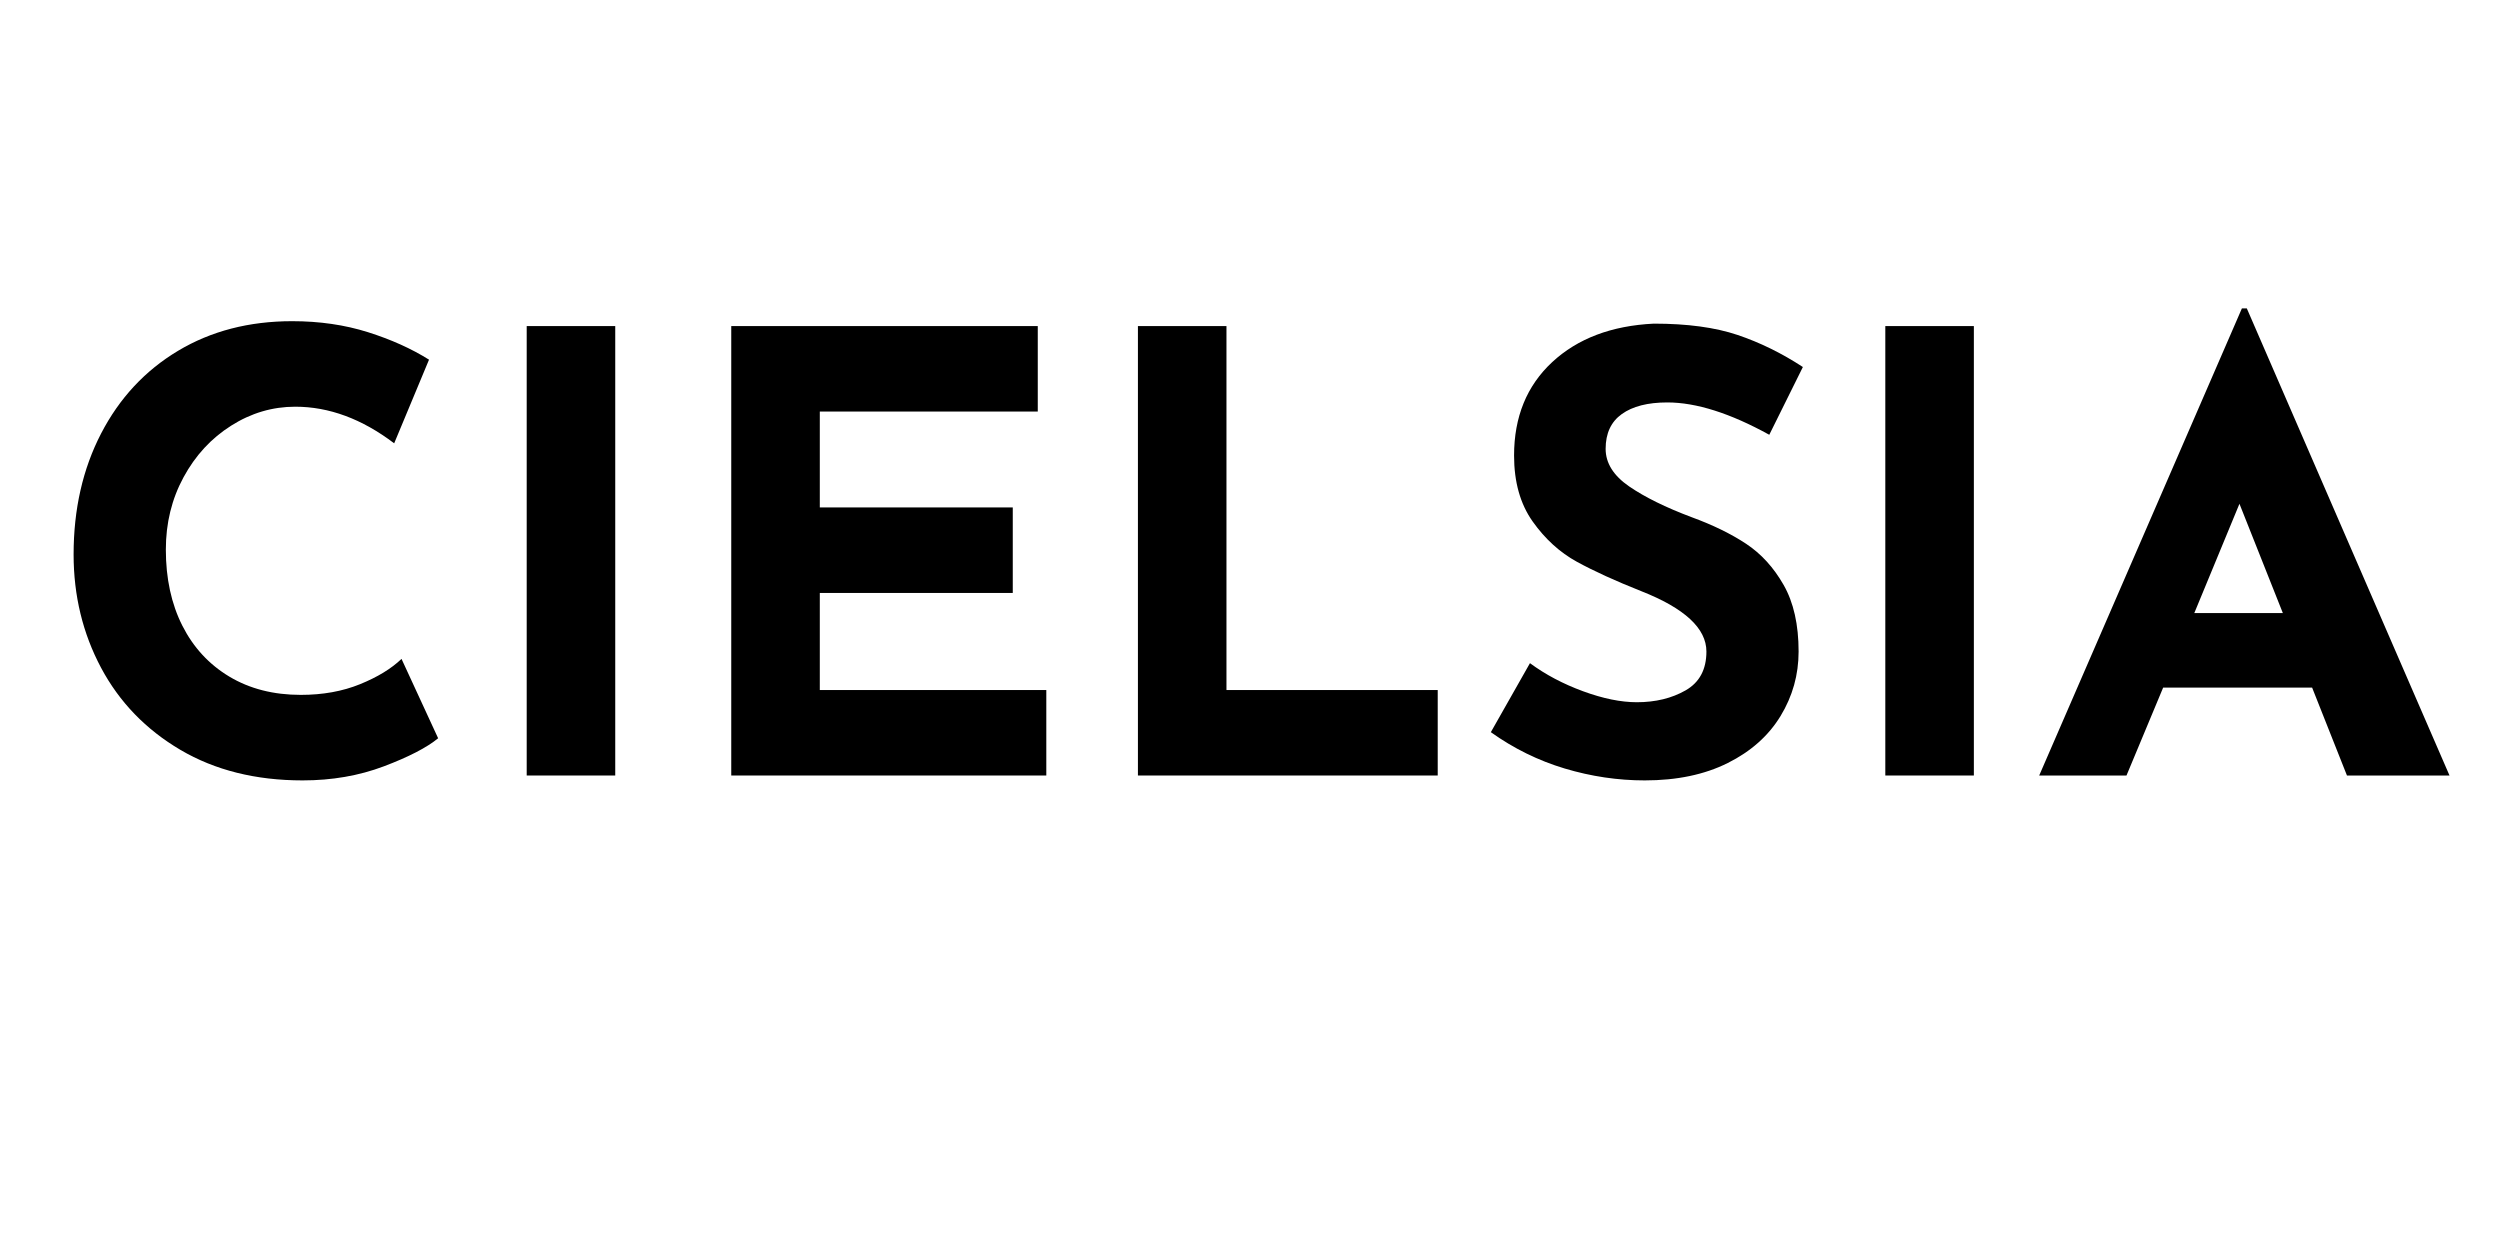 <svg version="1.0" preserveAspectRatio="xMidYMid meet" height="500" viewBox="0 0 750 375" zoomAndPan="magnify" width="1000" xmlns:xlink="http://www.w3.org/1999/xlink" xmlns="http://www.w3.org/2000/svg"><defs><g></g></defs><g fill-opacity="1" fill="#000000"><g transform="translate(12.925, 232.652)"><g><path d="M 118.516 -11.172 C 115.098 -8.367 109.664 -5.562 102.219 -2.75 C 94.77 0.062 86.648 1.469 77.859 1.469 C 63.805 1.469 51.586 -1.582 41.203 -7.688 C 30.828 -13.801 22.891 -22.016 17.391 -32.328 C 11.898 -42.648 9.156 -53.977 9.156 -66.312 C 9.156 -79.863 11.898 -91.953 17.391 -102.578 C 22.891 -113.203 30.586 -121.477 40.484 -127.406 C 50.379 -133.332 61.797 -136.297 74.734 -136.297 C 82.922 -136.297 90.492 -135.195 97.453 -133 C 104.41 -130.801 110.52 -128.051 115.781 -124.75 L 105.328 -99.656 C 95.68 -106.977 85.789 -110.641 75.656 -110.641 C 68.812 -110.641 62.398 -108.742 56.422 -104.953 C 50.441 -101.172 45.68 -96.016 42.141 -89.484 C 38.598 -82.953 36.828 -75.719 36.828 -67.781 C 36.828 -59.102 38.473 -51.5 41.766 -44.969 C 45.066 -38.438 49.77 -33.336 55.875 -29.672 C 61.977 -26.016 69.125 -24.188 77.312 -24.188 C 83.906 -24.188 89.828 -25.254 95.078 -27.391 C 100.328 -29.523 104.477 -32.055 107.531 -34.984 Z M 118.516 -11.172"></path></g></g></g><g fill-opacity="1" fill="#000000"><g transform="translate(140.604, 232.652)"><g><path d="M 43.969 -134.828 L 43.969 0 L 17.406 0 L 17.406 -134.828 Z M 43.969 -134.828"></path></g></g></g><g fill-opacity="1" fill="#000000"><g transform="translate(201.971, 232.652)"><g><path d="M 109.359 -134.828 L 109.359 -109.188 L 43.969 -109.188 L 43.969 -80.422 L 101.859 -80.422 L 101.859 -54.766 L 43.969 -54.766 L 43.969 -25.641 L 111.922 -25.641 L 111.922 0 L 17.406 0 L 17.406 -134.828 Z M 109.359 -134.828"></path></g></g></g><g fill-opacity="1" fill="#000000"><g transform="translate(323.971, 232.652)"><g><path d="M 43.969 -134.828 L 43.969 -25.641 L 107.344 -25.641 L 107.344 0 L 17.406 0 L 17.406 -134.828 Z M 43.969 -134.828"></path></g></g></g><g fill-opacity="1" fill="#000000"><g transform="translate(441.393, 232.652)"><g><path d="M 89.391 -102.219 C 77.672 -108.688 67.473 -111.922 58.797 -111.922 C 52.941 -111.922 48.395 -110.758 45.156 -108.438 C 41.914 -106.125 40.297 -102.645 40.297 -98 C 40.297 -93.727 42.645 -89.973 47.344 -86.734 C 52.051 -83.504 58.312 -80.422 66.125 -77.484 C 72.477 -75.16 77.914 -72.504 82.438 -69.516 C 86.957 -66.523 90.711 -62.406 93.703 -57.156 C 96.691 -51.906 98.188 -45.25 98.188 -37.188 C 98.188 -30.227 96.383 -23.785 92.781 -17.859 C 89.176 -11.93 83.895 -7.227 76.938 -3.75 C 69.977 -0.27 61.676 1.469 52.031 1.469 C 43.969 1.469 35.969 0.281 28.031 -2.094 C 20.094 -4.477 12.703 -8.113 5.859 -13 L 17.594 -33.703 C 22.227 -30.285 27.535 -27.477 33.516 -25.281 C 39.504 -23.082 44.879 -21.984 49.641 -21.984 C 55.266 -21.984 60.148 -23.172 64.297 -25.547 C 68.453 -27.93 70.531 -31.812 70.531 -37.188 C 70.531 -44.145 63.992 -50.191 50.922 -55.328 C 43.234 -58.379 36.82 -61.305 31.688 -64.109 C 26.562 -66.922 22.133 -70.953 18.406 -76.203 C 14.688 -81.453 12.828 -88.047 12.828 -95.984 C 12.828 -107.586 16.641 -116.93 24.266 -124.016 C 31.898 -131.098 42.066 -134.945 54.766 -135.562 C 64.785 -135.562 73.148 -134.43 79.859 -132.172 C 86.578 -129.91 93.113 -126.703 99.469 -122.547 Z M 89.391 -102.219"></path></g></g></g><g fill-opacity="1" fill="#000000"><g transform="translate(548.189, 232.652)"><g><path d="M 43.969 -134.828 L 43.969 0 L 17.406 0 L 17.406 -134.828 Z M 43.969 -134.828"></path></g></g></g><g fill-opacity="1" fill="#000000"><g transform="translate(609.556, 232.652)"><g><path d="M 84.078 -26.375 L 39.391 -26.375 L 28.391 0 L 2.203 0 L 63.016 -140.141 L 64.484 -140.141 L 125.297 0 L 94.531 0 Z M 75.297 -48.734 L 62.281 -81.516 L 48.734 -48.734 Z M 75.297 -48.734"></path></g></g></g></svg>